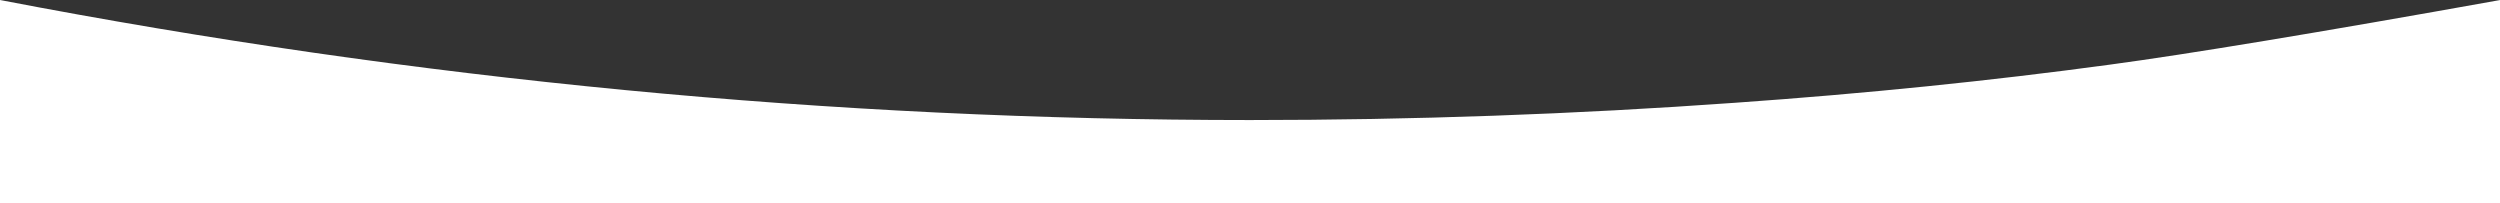 <svg width="1920" height="156" viewBox="0 0 1920 156" fill="none" xmlns="http://www.w3.org/2000/svg">
<rect x="0" y="0" width="1920" height="156" fill="#333333" stroke="none"/>
<path d="M0 156V0C319.703 61.465 639.644 92.198 959.98 92.198C1085.2 92.198 1209.36 87.774 1332.6 78.925C1432.48 71.894 1528.43 62.137 1620.31 49.654C1680.27 41.596 1780.14 25.123 1920 0.04V156H1416.58C1416.58 156 1119.5 156 960.969 156C781.163 156 439.508 156 439.508 156H0Z" fill="white"/>
</svg>
